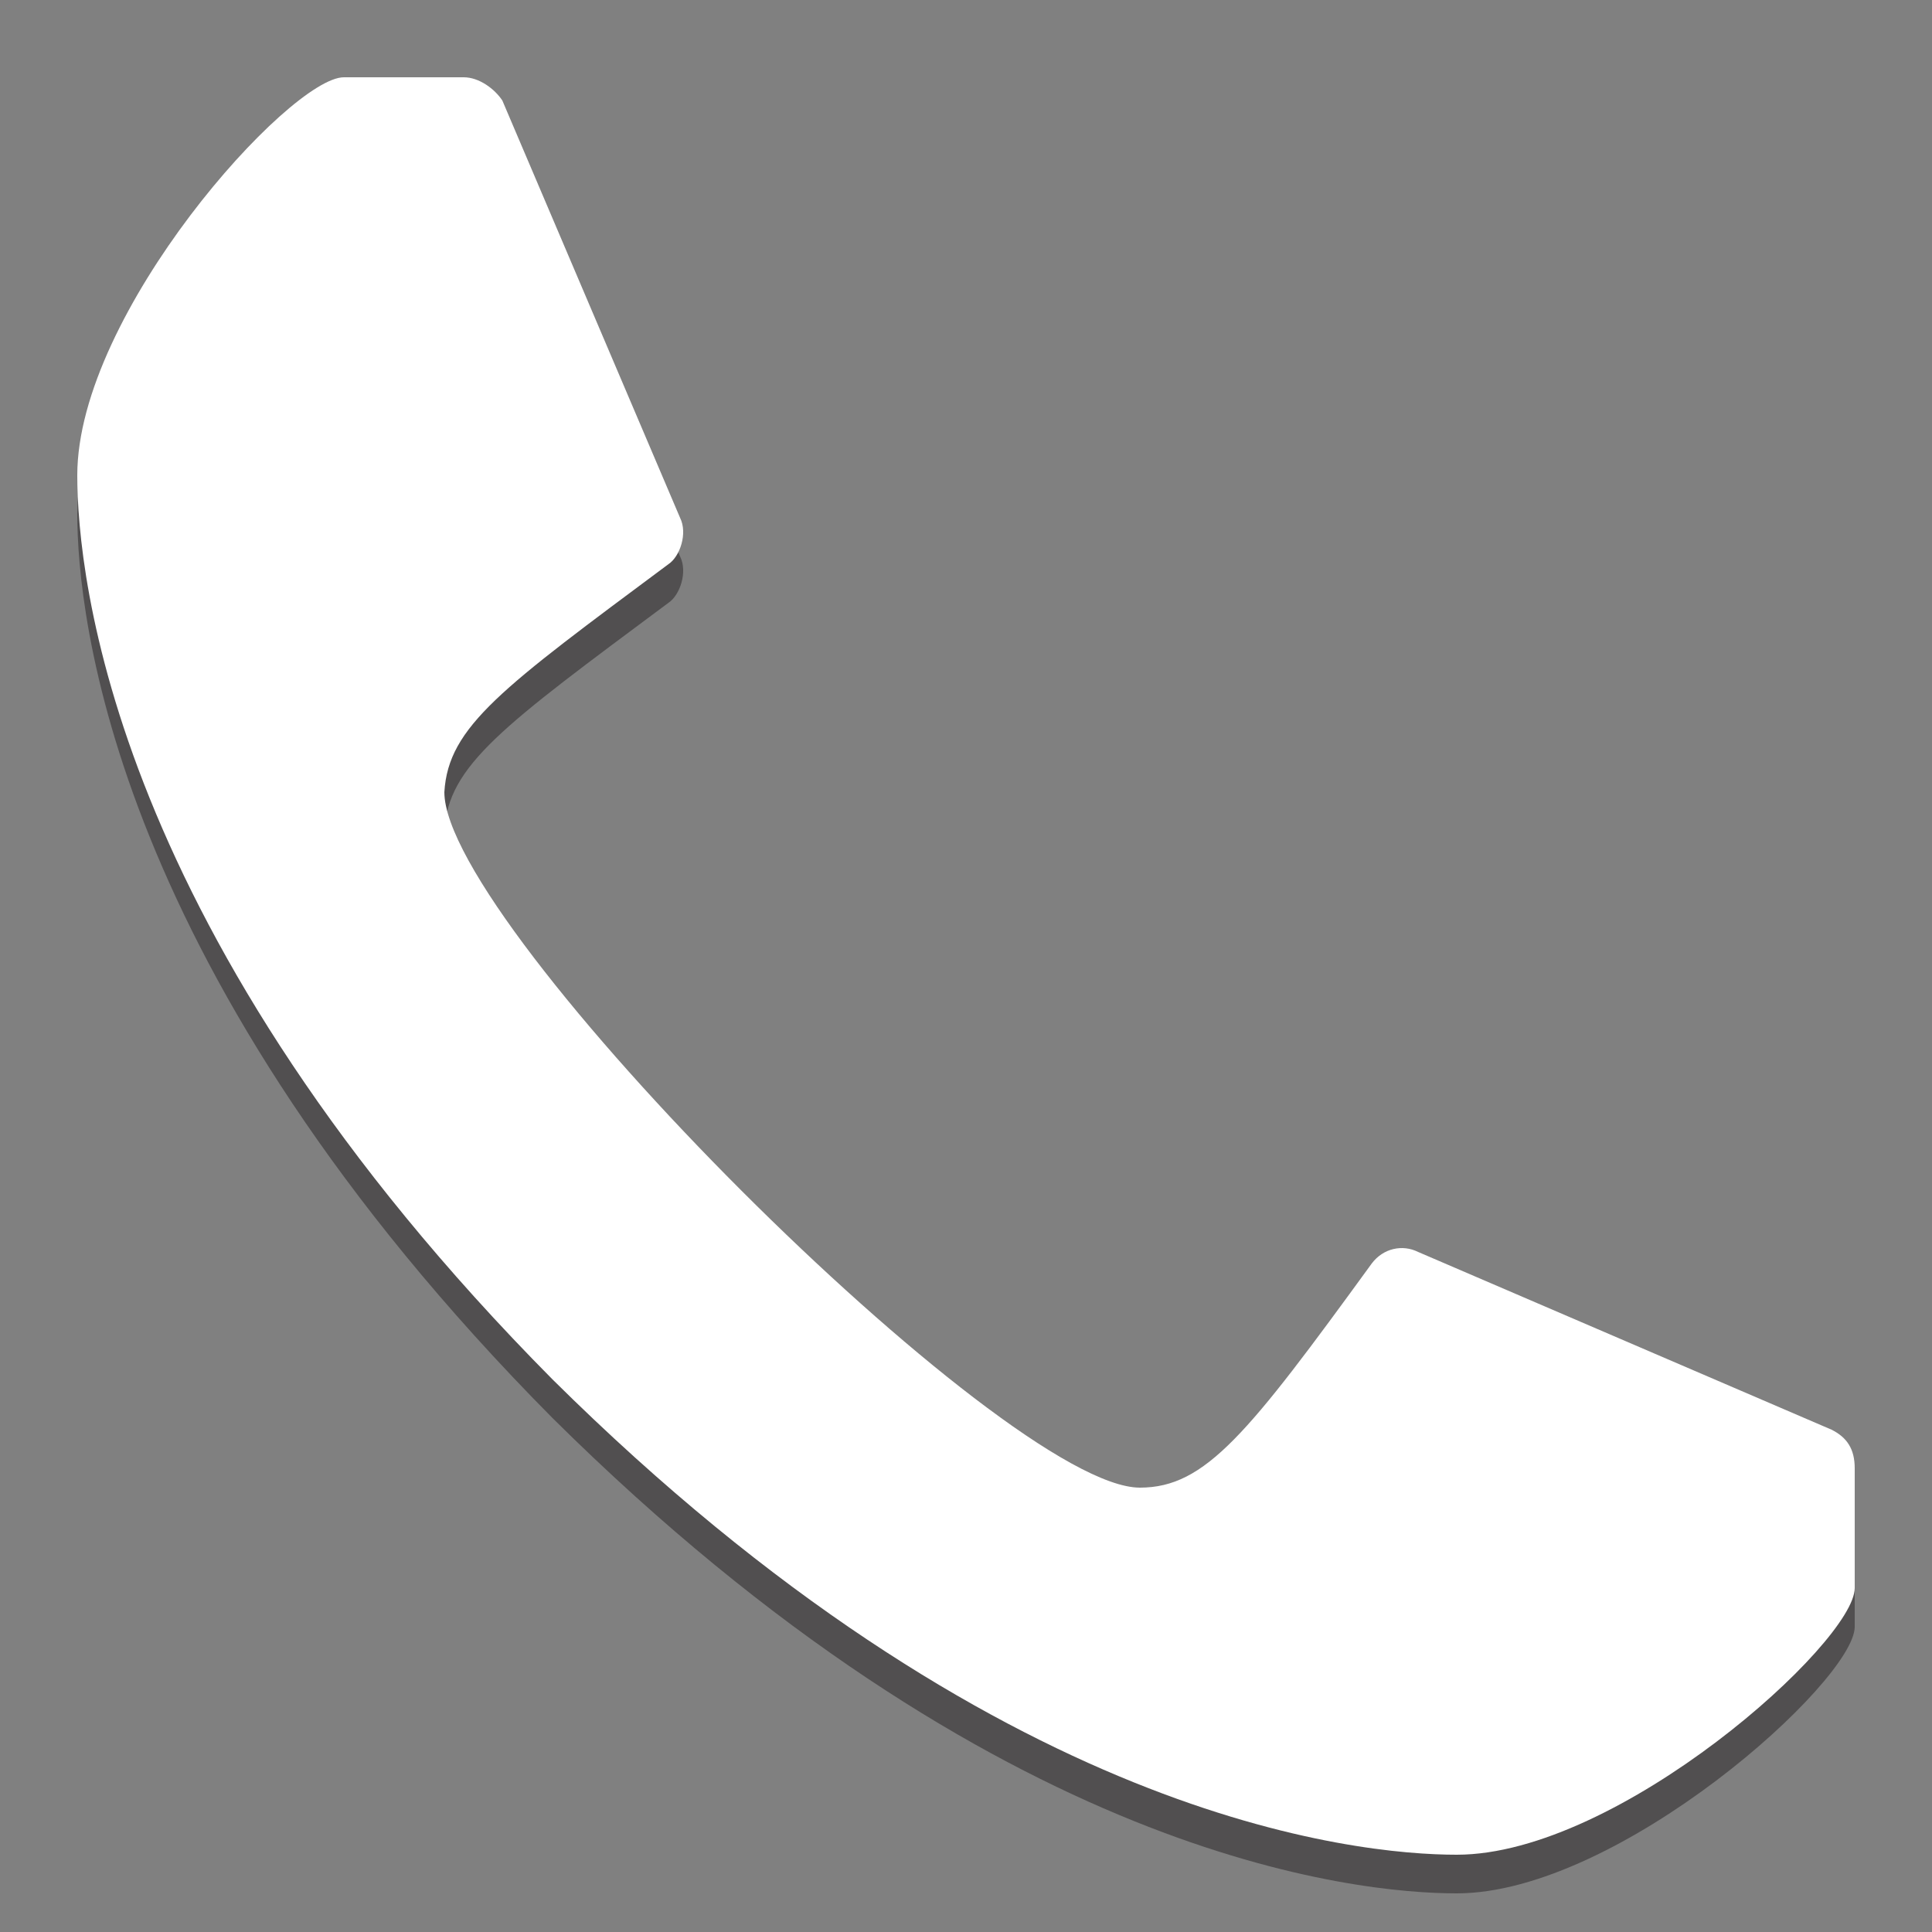 <svg enable-background="new 0 0 50 50" viewBox="0 0 50 50" xmlns="http://www.w3.org/2000/svg"><rect x="0" y="0" width="50" height="50" fill="#808080" stroke="none"/><path d="m0 0h50v50h-50z" fill="none"/><path d="m37.7 49c-2.6 0-11.9-.9-23.4-12.3-11.4-11.5-12.3-20.8-12.3-23.4 0-4.2 5.5-10.3 6.9-10.3h3.1c.4 0 .8.3 1 .6l4.6 10.8c.2.4 0 1-.3 1.2-4.3 3.2-5.7 4.2-5.8 5.9 0 3.5 14.5 18 18 18 1.7 0 2.8-1.4 6-5.8.3-.4.8-.5 1.2-.3l10.7 4.6c.4.2.6.5.6 1v3.1c0 1.4-6.1 6.9-10.3 6.9z" fill="#231f20" opacity=".5"/><path d="m37.7 48c-2.6 0-11.9-.9-23.4-12.3-11.4-11.5-12.3-20.8-12.3-23.4 0-4.2 5.5-10.3 6.9-10.3h3.1c.4 0 .8.3 1 .6l4.6 10.8c.2.4 0 1-.3 1.2-4.3 3.2-5.7 4.2-5.8 5.9 0 3.5 14.5 18 18 18 1.7 0 2.8-1.4 6-5.8.3-.4.8-.5 1.2-.3l10.7 4.6c.4.2.6.5.6 1v3.1c0 1.4-6.1 6.9-10.3 6.9z" fill="#fff"/></svg>